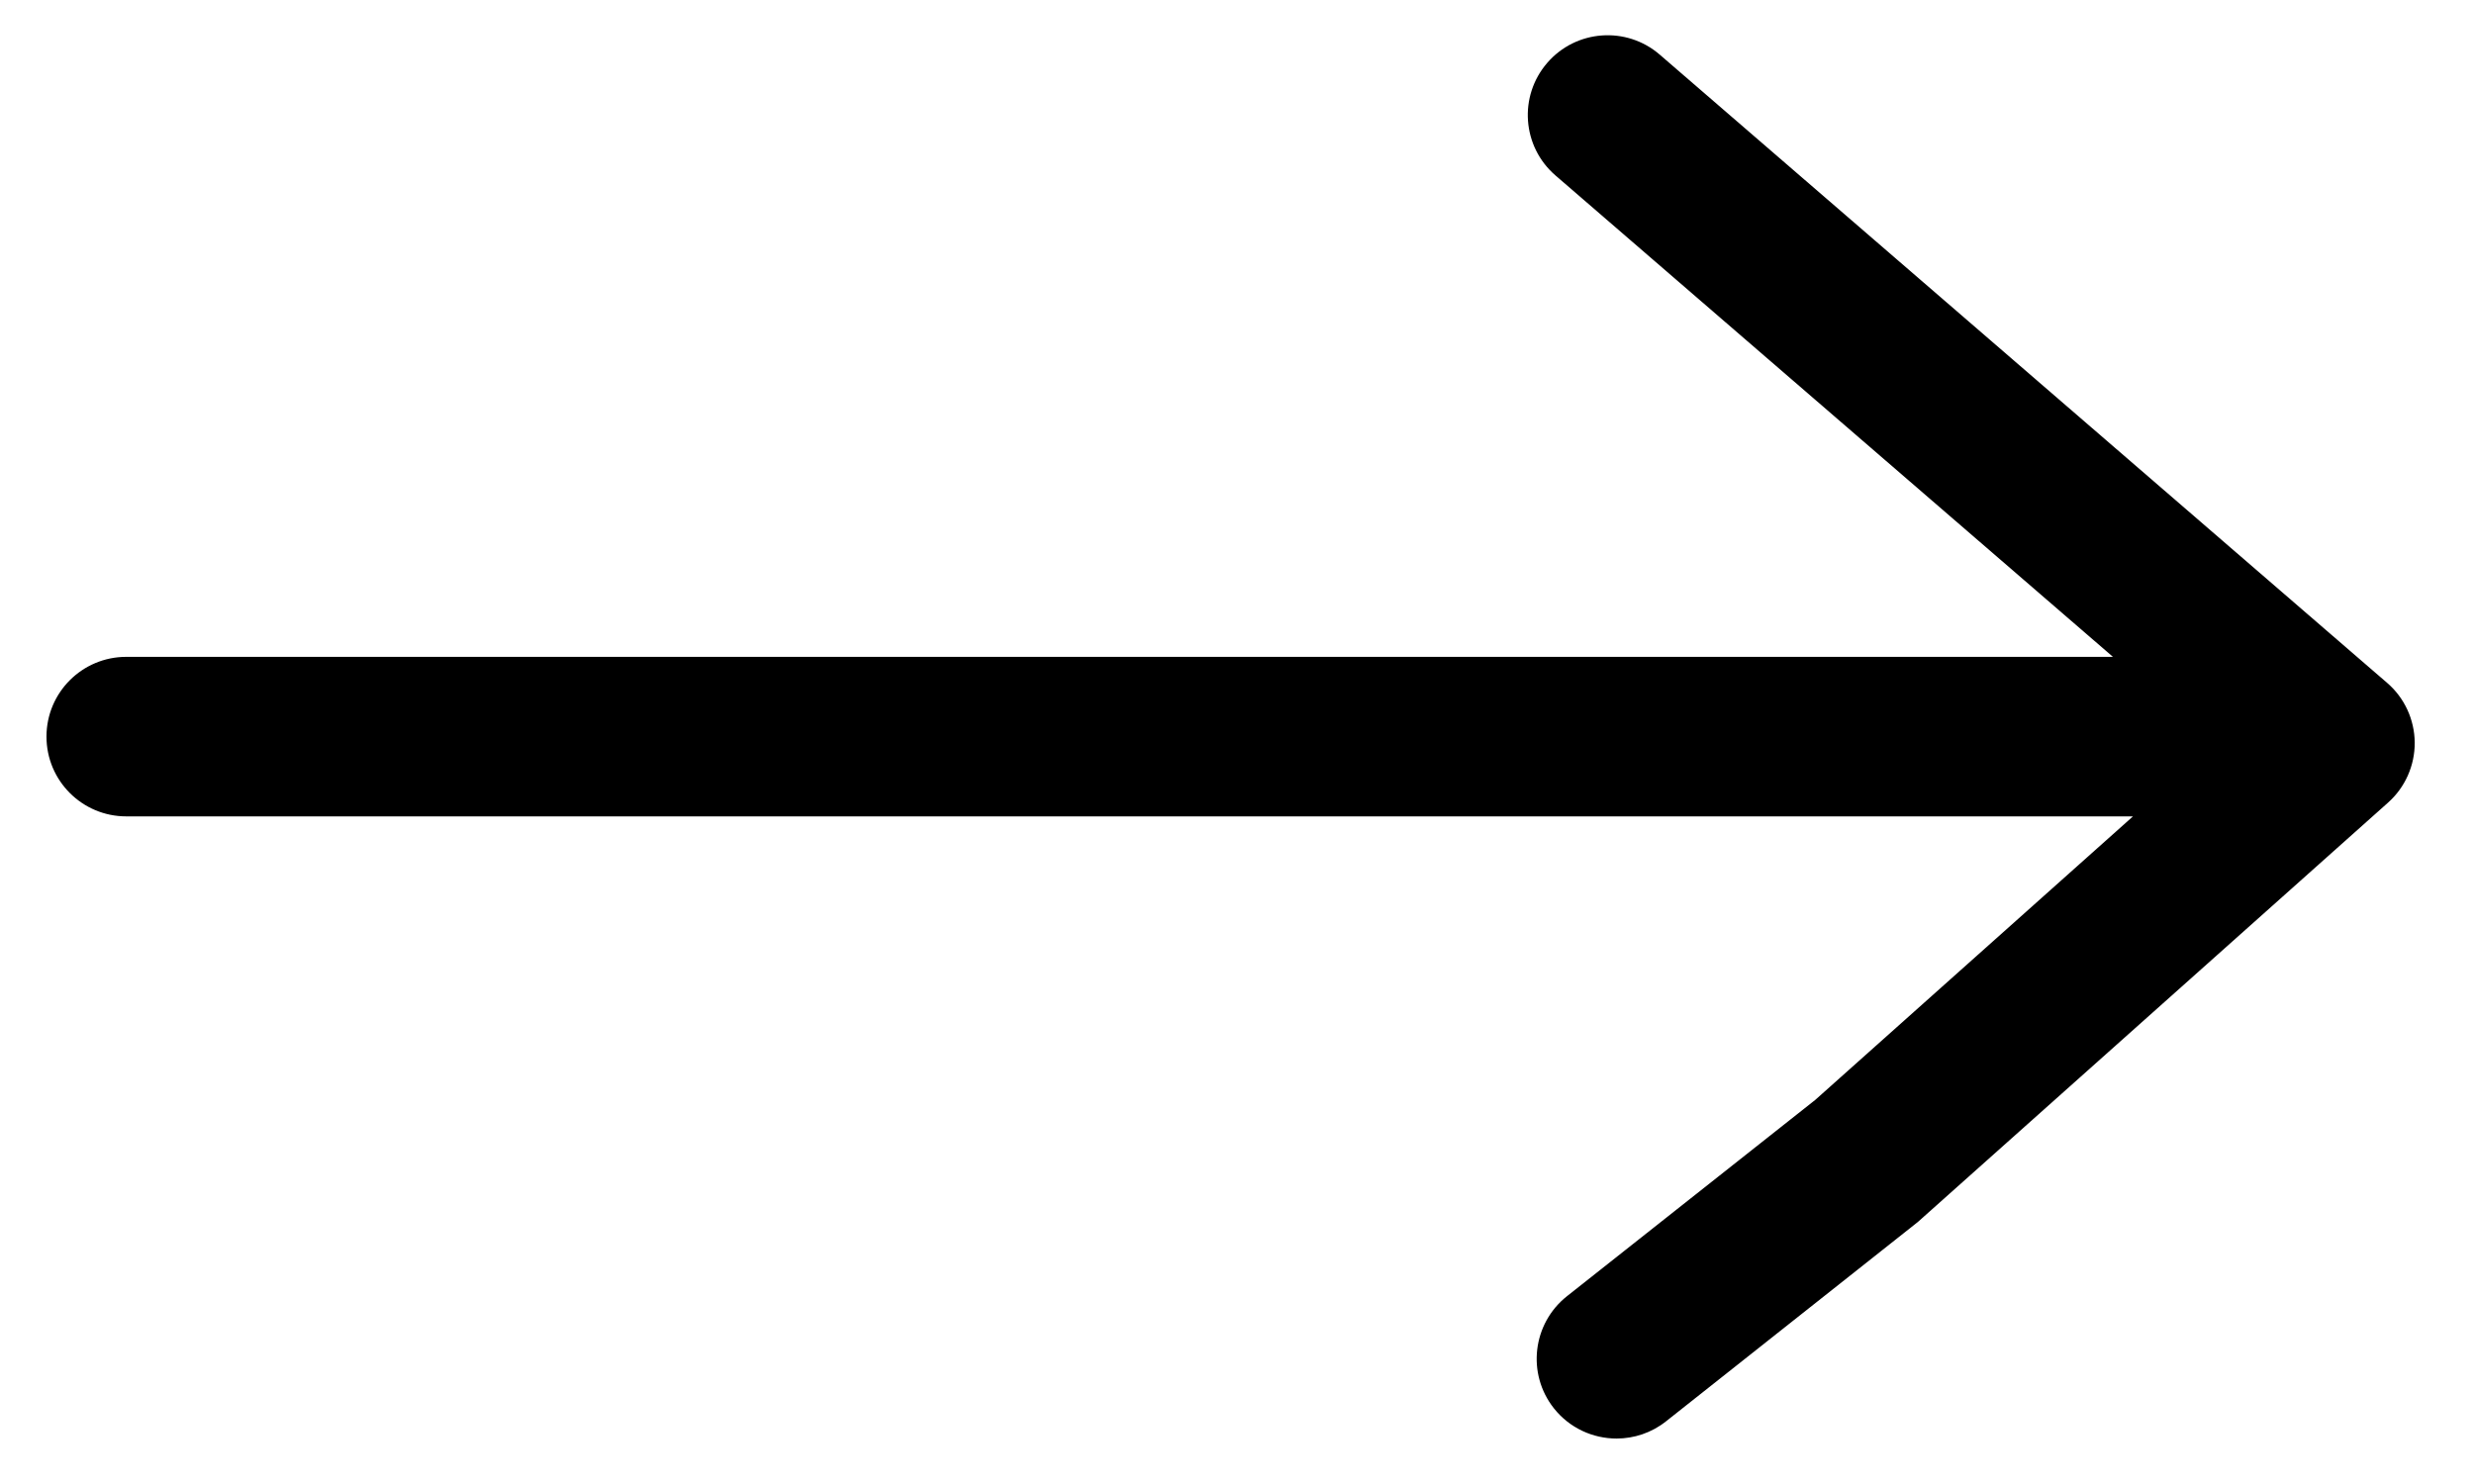 <?xml version="1.0" encoding="UTF-8" standalone="no"?>
<!DOCTYPE svg PUBLIC "-//W3C//DTD SVG 1.1//EN" "http://www.w3.org/Graphics/SVG/1.1/DTD/svg11.dtd">
<svg width="100%" height="100%" viewBox="0 0 50 30" version="1.1" xmlns="http://www.w3.org/2000/svg" xmlns:xlink="http://www.w3.org/1999/xlink" xml:space="preserve" xmlns:serif="http://www.serif.com/" style="fill-rule:evenodd;clip-rule:evenodd;stroke-linejoin:round;stroke-miterlimit:2;">
    <g transform="matrix(0.192,0,0,0.192,-42.546,-38.858)">
        <path d="M472.86,274.28L396.301,208.139C392.789,205.104 387.481,205.502 384.457,209.006C381.422,212.518 381.809,217.819 385.32,220.854L444.004,271.545L234.884,271.545C230.248,271.545 226.486,275.303 226.486,279.944C226.486,284.584 230.248,288.342 234.884,288.342L446.114,288.342L412.665,318.197L386.536,338.861C382.903,341.74 382.278,347.021 385.157,350.662C386.814,352.756 389.275,353.849 391.755,353.849C393.579,353.849 395.419,353.26 396.962,352.037L423.466,331.049L472.958,286.897C474.763,285.291 475.786,282.983 475.771,280.565C475.747,278.147 474.696,275.858 472.86,274.28L472.86,274.28Z" style="fill-rule:nonzero;"/>
    </g>
</svg>

